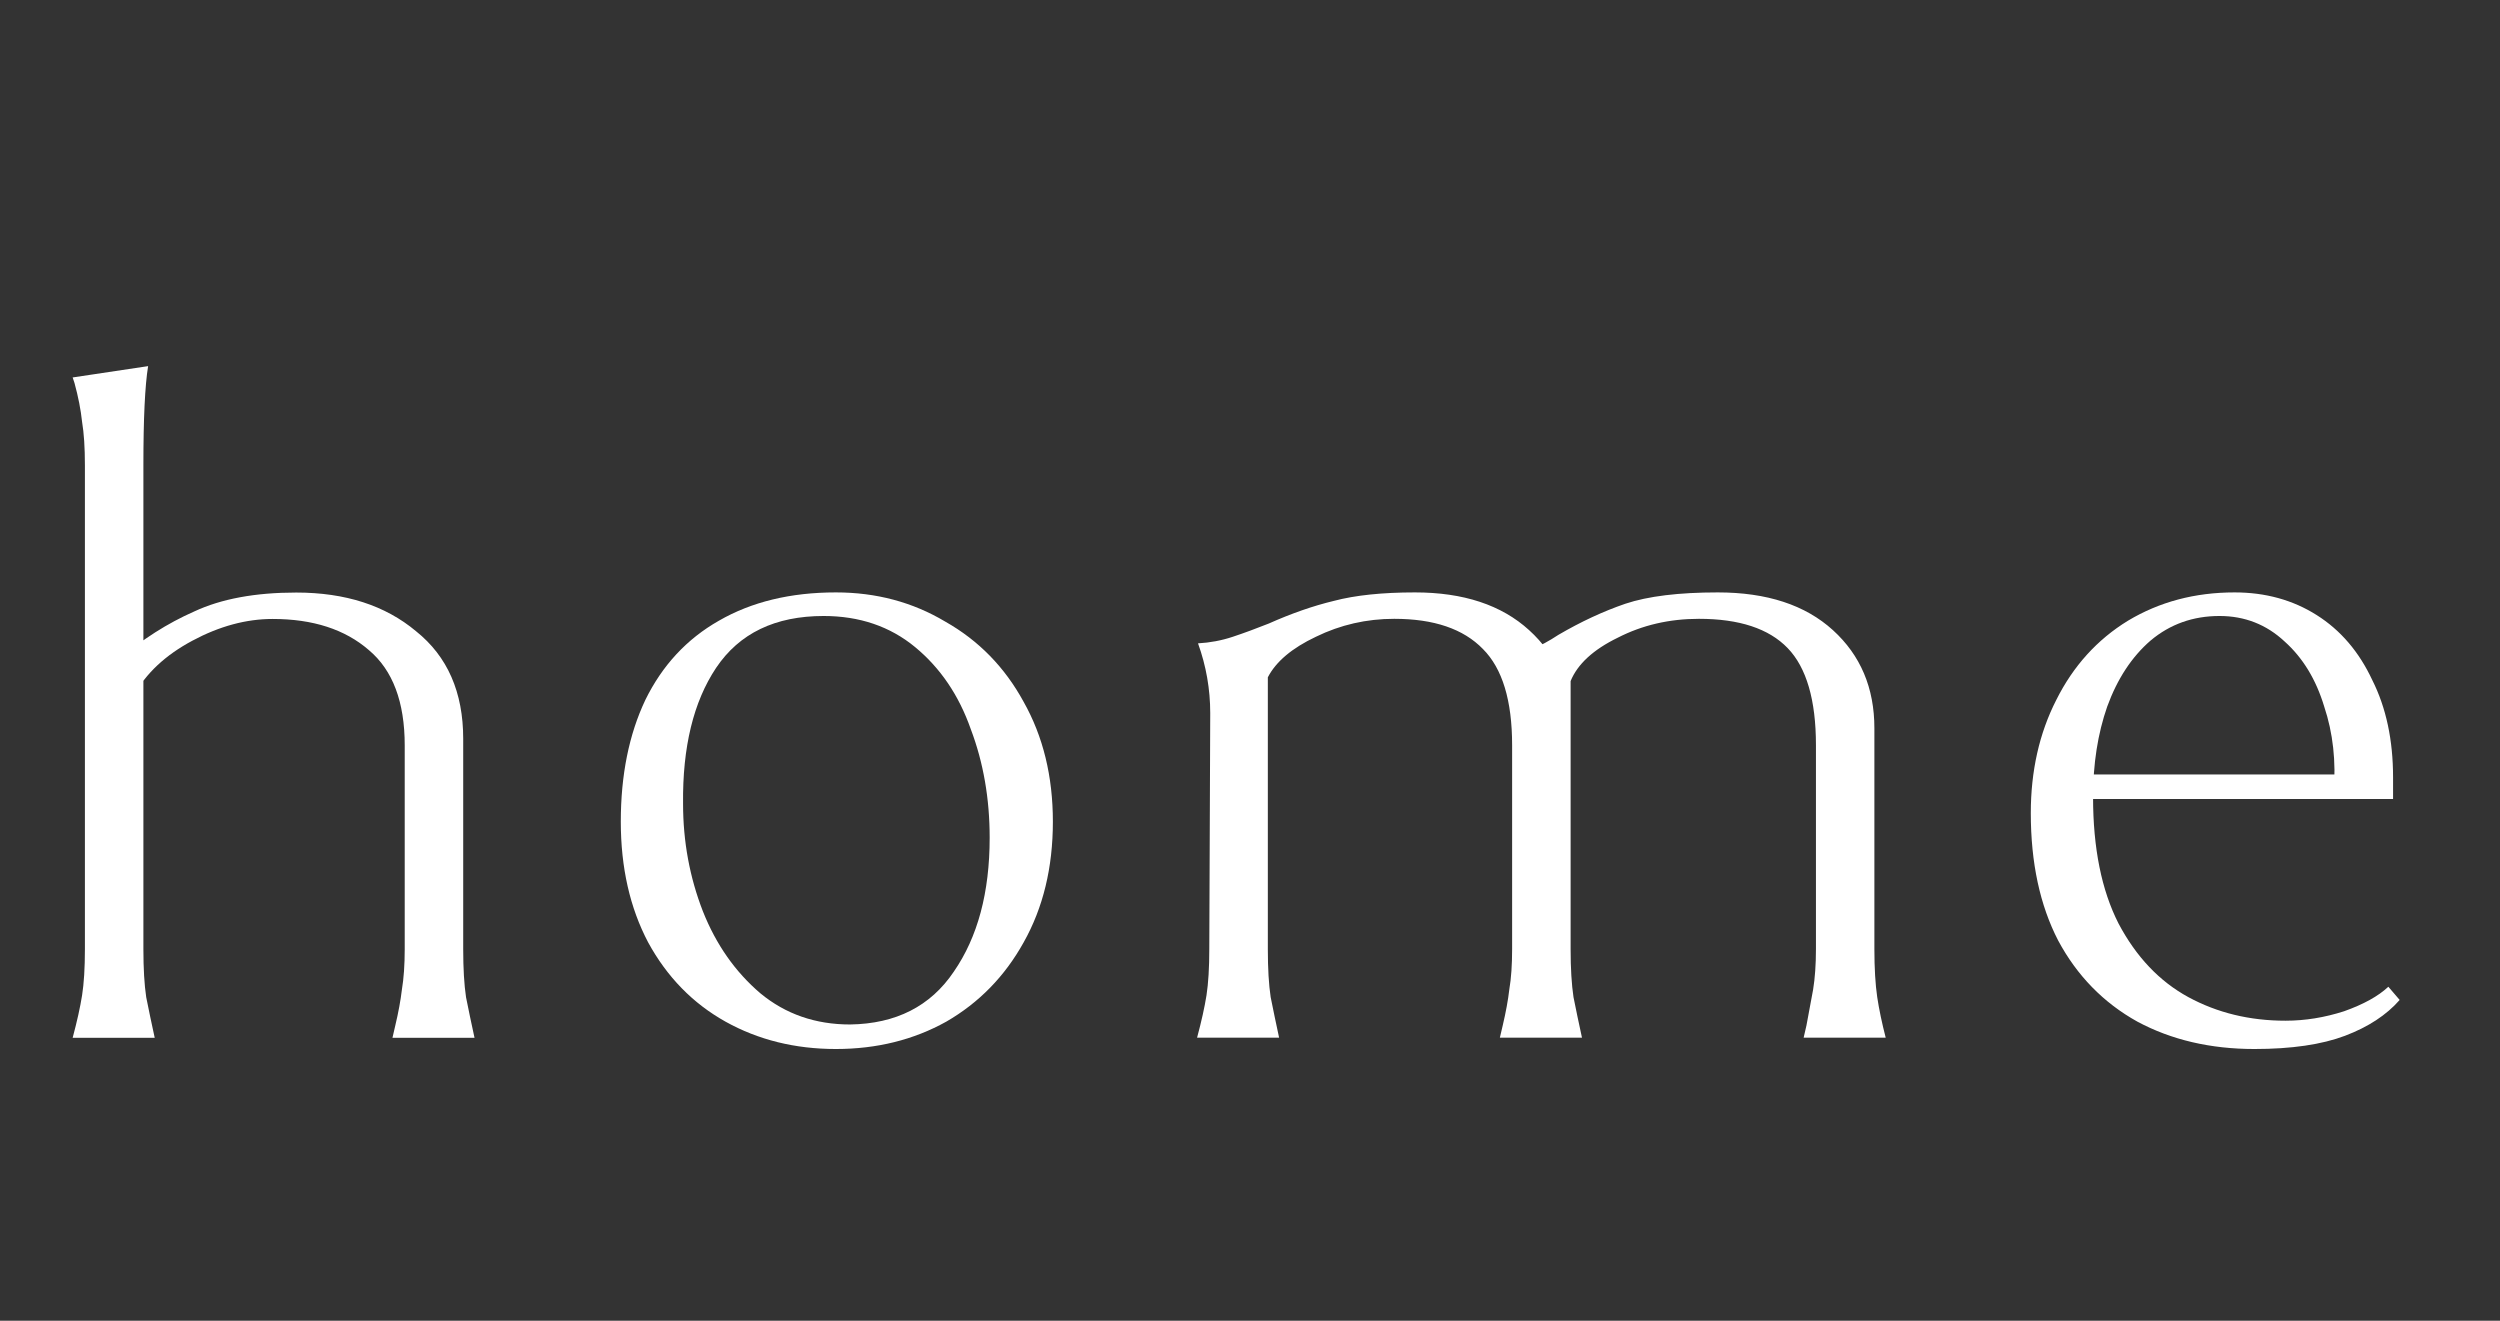 <svg width="53" height="28" viewBox="0 0 53 28" fill="none" xmlns="http://www.w3.org/2000/svg">
<rect x="0" y="0" width="53" height="28" fill="#333333" stroke="none"/>
<path d="M50.873 21.199C50.593 21.519 50.207 21.772 49.713 21.959C49.22 22.145 48.58 22.239 47.793 22.239C46.86 22.239 46.033 22.045 45.313 21.659C44.593 21.259 44.033 20.685 43.633 19.939C43.247 19.192 43.053 18.292 43.053 17.239C43.053 16.345 43.233 15.545 43.593 14.839C43.953 14.119 44.46 13.559 45.113 13.159C45.78 12.759 46.533 12.559 47.373 12.559C48.027 12.559 48.607 12.719 49.113 13.039C49.62 13.359 50.013 13.819 50.293 14.419C50.587 15.005 50.733 15.692 50.733 16.479V16.939H43.893V16.419H49.793L49.473 16.799C49.527 16.145 49.46 15.539 49.273 14.979C49.1 14.405 48.82 13.945 48.433 13.599C48.047 13.239 47.587 13.059 47.053 13.059C46.493 13.059 46.007 13.232 45.593 13.579C45.193 13.925 44.887 14.392 44.673 14.979C44.473 15.552 44.373 16.192 44.373 16.899C44.373 17.979 44.553 18.872 44.913 19.579C45.287 20.285 45.78 20.805 46.393 21.139C47.007 21.472 47.693 21.639 48.453 21.639C48.867 21.639 49.28 21.572 49.693 21.439C50.107 21.292 50.42 21.119 50.633 20.919L50.873 21.199Z" fill="white"/>
<path d="M33.297 20.119C33.297 20.532 33.318 20.872 33.358 21.139C33.411 21.405 33.471 21.692 33.538 21.999H31.797L31.858 21.739C31.924 21.459 31.971 21.205 31.997 20.979C32.038 20.739 32.057 20.452 32.057 20.119V15.799C32.057 14.852 31.851 14.172 31.438 13.759C31.024 13.332 30.398 13.119 29.558 13.119C28.971 13.119 28.418 13.245 27.898 13.499C27.391 13.739 27.051 14.025 26.878 14.359V20.119C26.878 20.532 26.898 20.872 26.938 21.139C26.991 21.405 27.051 21.692 27.117 21.999H25.378C25.471 21.652 25.538 21.352 25.578 21.099C25.617 20.845 25.637 20.519 25.637 20.119L25.657 15.119C25.657 14.612 25.571 14.119 25.398 13.639C25.651 13.625 25.898 13.579 26.137 13.499C26.378 13.419 26.631 13.325 26.898 13.219C27.378 13.005 27.837 12.845 28.277 12.739C28.731 12.619 29.304 12.559 29.997 12.559C31.024 12.559 31.831 12.825 32.417 13.359C33.004 13.892 33.297 14.585 33.297 15.439V20.119ZM39.737 20.119C39.737 20.532 39.758 20.872 39.797 21.139C39.837 21.405 39.898 21.692 39.977 21.999H38.237L38.297 21.739C38.351 21.459 38.398 21.205 38.438 20.979C38.477 20.739 38.498 20.452 38.498 20.119V15.799C38.498 14.839 38.297 14.152 37.898 13.739C37.498 13.325 36.871 13.119 36.017 13.119C35.391 13.119 34.818 13.252 34.297 13.519C33.778 13.772 33.444 14.079 33.297 14.439V15.439L32.477 13.759C32.651 13.692 32.837 13.592 33.038 13.459C33.517 13.179 33.991 12.959 34.458 12.799C34.938 12.639 35.591 12.559 36.417 12.559C37.458 12.559 38.271 12.825 38.858 13.359C39.444 13.892 39.737 14.585 39.737 15.439V20.119Z" fill="white"/>
<path d="M20.981 17.759C20.981 16.932 20.848 16.165 20.581 15.459C20.328 14.739 19.934 14.159 19.401 13.719C18.868 13.279 18.221 13.059 17.461 13.059C16.434 13.059 15.674 13.425 15.181 14.159C14.701 14.879 14.468 15.839 14.481 17.039C14.481 17.839 14.621 18.599 14.901 19.319C15.181 20.025 15.588 20.605 16.121 21.059C16.654 21.499 17.288 21.719 18.021 21.719C18.994 21.705 19.728 21.332 20.221 20.599C20.728 19.865 20.981 18.919 20.981 17.759ZM17.721 12.559C18.574 12.559 19.348 12.765 20.041 13.179C20.748 13.579 21.301 14.145 21.701 14.879C22.114 15.612 22.321 16.459 22.321 17.419C22.321 18.392 22.114 19.245 21.701 19.979C21.301 20.699 20.754 21.259 20.061 21.659C19.368 22.045 18.588 22.239 17.721 22.239C16.854 22.239 16.074 22.045 15.381 21.659C14.688 21.272 14.141 20.712 13.741 19.979C13.354 19.245 13.161 18.392 13.161 17.419C13.161 16.432 13.334 15.572 13.681 14.839C14.041 14.105 14.561 13.545 15.241 13.159C15.934 12.759 16.761 12.559 17.721 12.559Z" fill="white"/>
<path d="M3.04 20.122C3.04 20.535 3.06 20.875 3.1 21.142C3.153 21.408 3.213 21.695 3.28 22.002H1.54C1.633 21.655 1.7 21.355 1.74 21.102C1.78 20.848 1.8 20.522 1.8 20.122V9.862C1.8 9.488 1.78 9.182 1.74 8.942C1.713 8.688 1.66 8.415 1.58 8.122L1.54 8.002L3.14 7.762C3.073 8.175 3.04 8.875 3.04 9.862V20.122ZM9.82 20.122C9.82 20.535 9.84 20.875 9.88 21.142C9.933 21.408 9.993 21.695 10.06 22.002H8.32L8.38 21.742C8.447 21.462 8.493 21.208 8.52 20.982C8.56 20.742 8.58 20.455 8.58 20.122V15.802C8.58 14.882 8.327 14.208 7.82 13.782C7.313 13.342 6.633 13.122 5.78 13.122C5.22 13.122 4.653 13.275 4.08 13.582C3.507 13.888 3.093 14.275 2.84 14.742L2.52 13.982C3.013 13.555 3.547 13.215 4.12 12.962C4.693 12.695 5.413 12.562 6.28 12.562C7.32 12.562 8.167 12.835 8.82 13.382C9.487 13.915 9.82 14.675 9.82 15.662V20.122Z" fill="white"/>
</svg>
